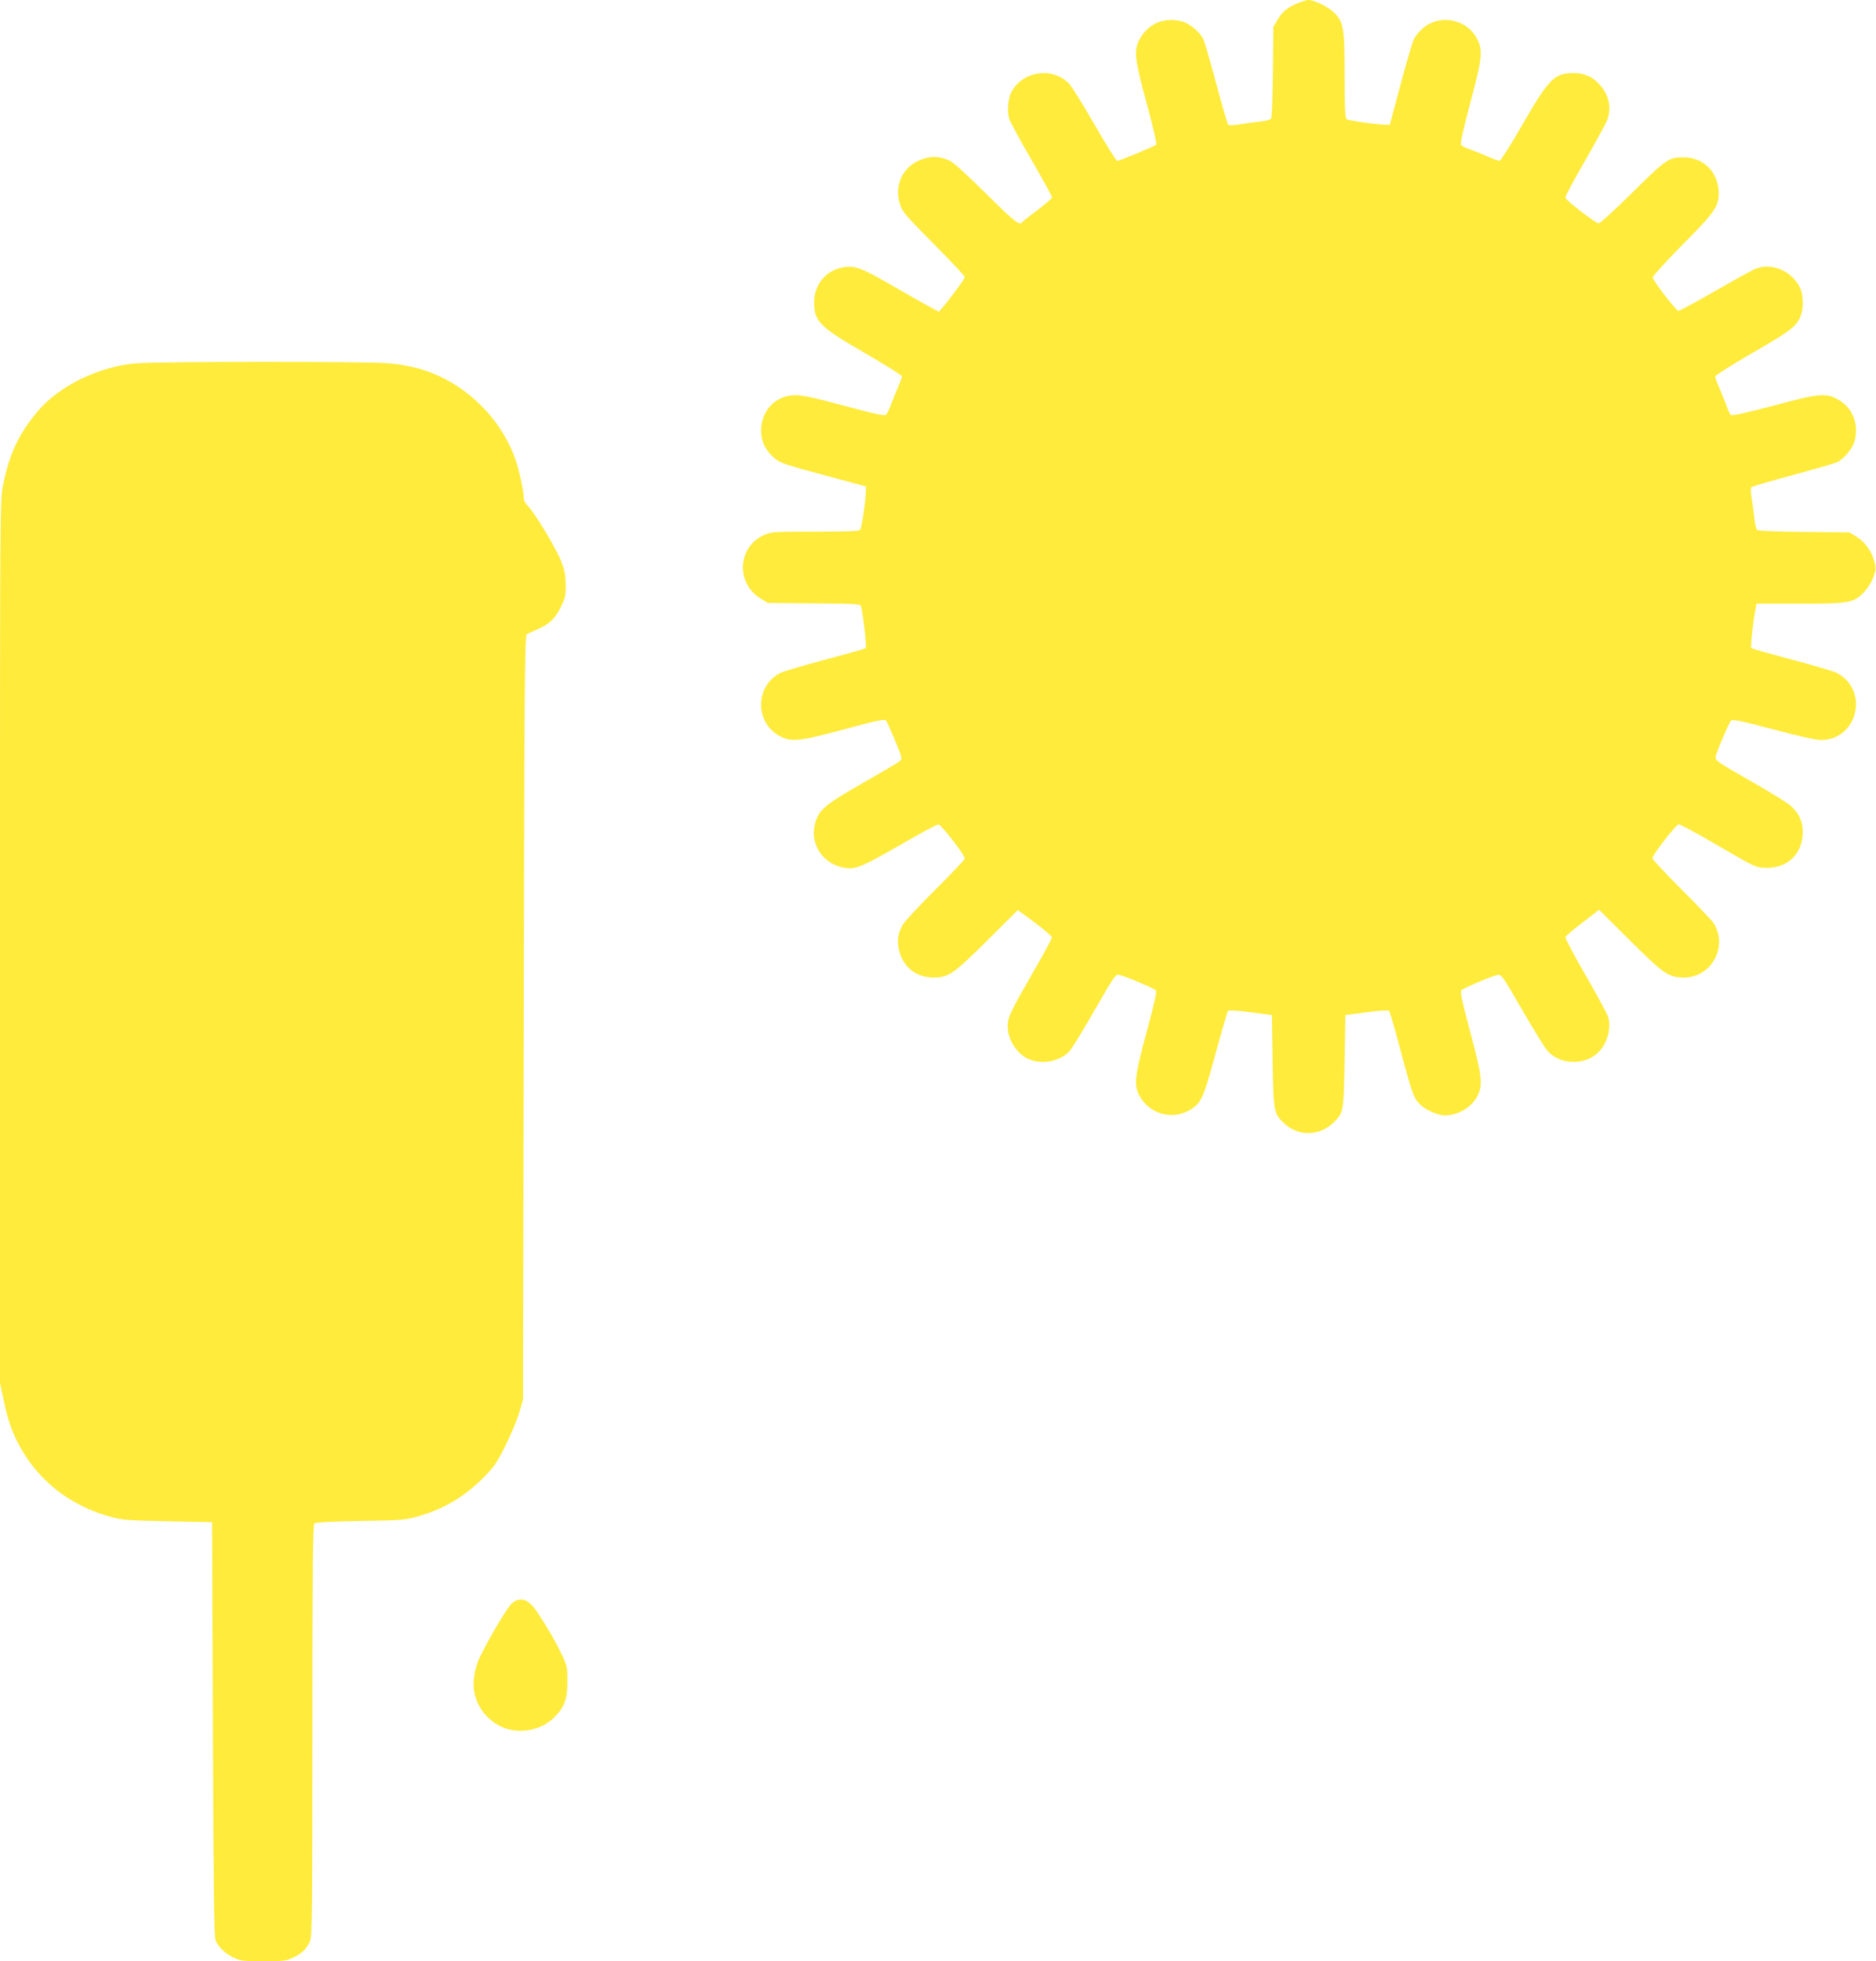 <?xml version="1.0" standalone="no"?>
<!DOCTYPE svg PUBLIC "-//W3C//DTD SVG 20010904//EN"
 "http://www.w3.org/TR/2001/REC-SVG-20010904/DTD/svg10.dtd">
<svg version="1.0" xmlns="http://www.w3.org/2000/svg"
 width="1225pt" height="1280pt" viewBox="0 0 1225 1280"
 preserveAspectRatio="xMidYMid meet">
<g transform="translate(0,1280) scale(0.1,-0.1)"
fill="#ffeb3b" stroke="none">
<path d="M8478 12781 c-68 -27 -104 -56 -135 -109 l-28 -47 -3 -295 c-2 -171
-7 -299 -13 -306 -5 -6 -40 -15 -77 -18 -37 -4 -95 -12 -130 -18 -36 -6 -67
-7 -72 -2 -5 5 -41 127 -79 272 -39 144 -77 275 -85 290 -22 43 -90 99 -133
111 -119 34 -229 -13 -284 -120 -36 -70 -29 -130 50 -419 40 -146 66 -259 61
-264 -11 -11 -240 -106 -255 -106 -6 0 -72 105 -145 232 -74 128 -148 248
-164 266 -105 119 -309 92 -383 -51 -21 -42 -28 -127 -13 -173 7 -21 73 -143
147 -270 73 -127 133 -236 133 -242 0 -6 -43 -43 -95 -83 -53 -39 -98 -75
-101 -80 -15 -24 -54 7 -238 190 -119 118 -215 205 -236 213 -63 27 -108 30
-165 13 -130 -37 -198 -162 -160 -292 16 -55 28 -69 221 -264 112 -113 204
-210 204 -217 0 -11 -87 -130 -147 -201 l-22 -26 -58 31 c-32 17 -141 79 -243
138 -200 115 -240 131 -312 123 -119 -14 -202 -110 -202 -232 1 -124 36 -159
336 -332 131 -76 238 -143 238 -150 0 -7 -12 -38 -26 -70 -14 -32 -35 -83 -46
-113 -11 -30 -25 -60 -32 -67 -8 -9 -70 4 -271 58 -183 50 -277 70 -318 70
-132 0 -227 -98 -227 -233 0 -67 26 -123 78 -170 45 -41 54 -44 377 -131 l230
-62 -1 -30 c-1 -63 -27 -241 -37 -252 -7 -10 -79 -13 -296 -13 -279 0 -287 -1
-336 -24 -169 -78 -180 -312 -21 -411 l49 -30 304 -3 c302 -3 303 -3 307 -25
16 -77 36 -261 29 -267 -4 -4 -123 -38 -263 -75 -140 -37 -272 -76 -294 -87
-172 -87 -167 -339 9 -419 69 -32 126 -25 408 51 210 57 263 68 272 58 6 -7
33 -67 60 -132 48 -117 48 -119 29 -135 -11 -9 -119 -72 -239 -141 -245 -140
-287 -175 -311 -258 -41 -140 49 -275 196 -297 69 -10 114 10 363 153 126 73
236 132 245 131 18 -1 172 -200 172 -222 0 -7 -86 -98 -191 -202 -105 -105
-201 -208 -214 -230 -33 -57 -40 -113 -21 -180 31 -104 113 -165 222 -165 99
1 127 20 349 240 l201 200 112 -82 c61 -46 111 -89 111 -96 1 -7 -59 -117
-133 -245 -140 -244 -156 -278 -156 -335 0 -87 58 -178 134 -213 89 -41 212
-16 273 54 15 18 88 137 162 266 127 221 135 233 160 228 35 -7 223 -86 238
-100 8 -9 -6 -74 -58 -267 -78 -286 -86 -348 -51 -417 62 -120 209 -166 325
-101 81 46 93 72 174 370 41 150 78 277 82 281 5 5 71 1 147 -10 l139 -18 5
-300 c6 -330 7 -341 70 -402 98 -95 241 -91 337 9 56 58 57 68 63 393 l5 300
139 18 c76 11 142 15 146 10 5 -4 39 -120 75 -258 75 -280 85 -308 123 -349
36 -38 118 -76 166 -76 90 0 182 56 217 134 32 71 25 131 -51 412 -54 202 -67
262 -57 271 15 15 202 94 237 100 24 4 34 -11 160 -229 74 -128 148 -248 165
-267 79 -90 241 -96 328 -13 62 58 91 163 67 237 -7 21 -73 143 -147 271 -74
128 -133 240 -131 247 2 8 52 51 112 96 l108 83 202 -201 c224 -222 251 -240
352 -241 180 0 290 201 194 355 -11 16 -105 115 -210 220 -104 104 -190 196
-190 203 0 22 154 221 172 222 9 0 110 -54 225 -121 287 -167 277 -162 353
-163 137 -1 233 97 232 235 0 68 -25 122 -79 170 -21 19 -141 93 -266 164
-212 121 -228 132 -224 155 6 34 86 222 101 237 9 10 66 -2 273 -57 161 -43
282 -70 313 -70 243 0 319 331 100 440 -19 9 -150 48 -290 85 -140 37 -259 71
-264 75 -7 7 14 194 30 268 l4 22 278 0 c323 0 355 5 420 71 24 24 50 64 63
97 19 50 20 63 10 102 -18 70 -61 131 -115 165 l-49 30 -296 3 c-171 2 -300 7
-307 13 -6 5 -15 40 -18 77 -4 37 -12 95 -18 130 -6 36 -7 67 -2 72 5 5 128
41 273 80 145 39 276 77 291 85 41 21 97 89 109 132 32 114 -11 224 -110 277
-77 43 -123 38 -424 -43 -178 -47 -264 -66 -272 -59 -7 5 -17 26 -24 46 -7 20
-27 71 -45 114 -19 42 -34 83 -34 90 0 8 104 74 232 148 253 146 289 173 320
233 27 54 27 150 0 203 -55 106 -177 159 -283 122 -18 -6 -138 -72 -265 -145
-127 -73 -237 -133 -245 -132 -14 1 -161 191 -167 217 -2 8 83 102 191 211
215 216 240 253 240 341 -1 134 -97 232 -228 233 -97 1 -114 -10 -336 -230
-114 -113 -213 -203 -221 -201 -27 6 -216 153 -217 168 -1 8 58 118 131 244
72 126 137 245 144 265 27 76 11 157 -44 221 -49 58 -103 83 -177 83 -125 0
-160 -36 -333 -335 -75 -131 -143 -238 -150 -238 -8 0 -48 15 -90 34 -43 18
-94 38 -114 45 -20 7 -41 18 -47 25 -7 9 10 86 59 272 74 273 82 336 54 402
-61 148 -257 190 -372 79 -19 -18 -41 -45 -49 -62 -9 -16 -48 -149 -87 -295
l-71 -265 -30 1 c-66 2 -241 27 -252 36 -10 8 -13 77 -13 282 0 317 -6 353
-71 416 -38 37 -130 81 -167 80 -9 -1 -38 -9 -64 -19z"/>
<path d="M892 10429 c-239 -18 -504 -146 -644 -311 -125 -148 -187 -280 -228
-483 -20 -99 -20 -136 -20 -2980 l0 -2880 24 -115 c31 -151 73 -257 145 -366
129 -196 320 -331 561 -396 64 -18 116 -22 365 -27 l290 -6 5 -1350 c4 -1084
8 -1356 18 -1380 20 -45 61 -84 116 -111 46 -22 62 -24 196 -24 134 0 150 2
196 24 58 28 87 58 109 108 13 33 15 190 15 1376 0 1060 3 1342 13 1350 7 6
124 12 297 15 249 3 295 7 361 25 180 49 315 127 446 258 72 73 88 97 147 216
36 73 76 169 88 213 l23 80 5 2494 c4 2203 7 2495 20 2502 8 4 40 19 70 32 78
34 115 69 152 145 29 59 33 75 32 147 -1 64 -7 95 -31 155 -32 83 -177 321
-217 359 -16 15 -26 35 -26 53 0 41 -28 173 -52 243 -81 237 -268 443 -502
551 -105 48 -204 72 -341 84 -140 11 -1481 11 -1633 -1z"/>
<path d="M3340 2333 c-35 -32 -189 -299 -221 -382 -12 -31 -24 -85 -26 -121
-9 -122 61 -241 175 -297 114 -56 266 -30 355 62 64 66 82 116 82 230 0 95 -2
104 -38 179 -40 83 -82 157 -154 267 -61 94 -116 113 -173 62z"/>
</g>
</svg>

